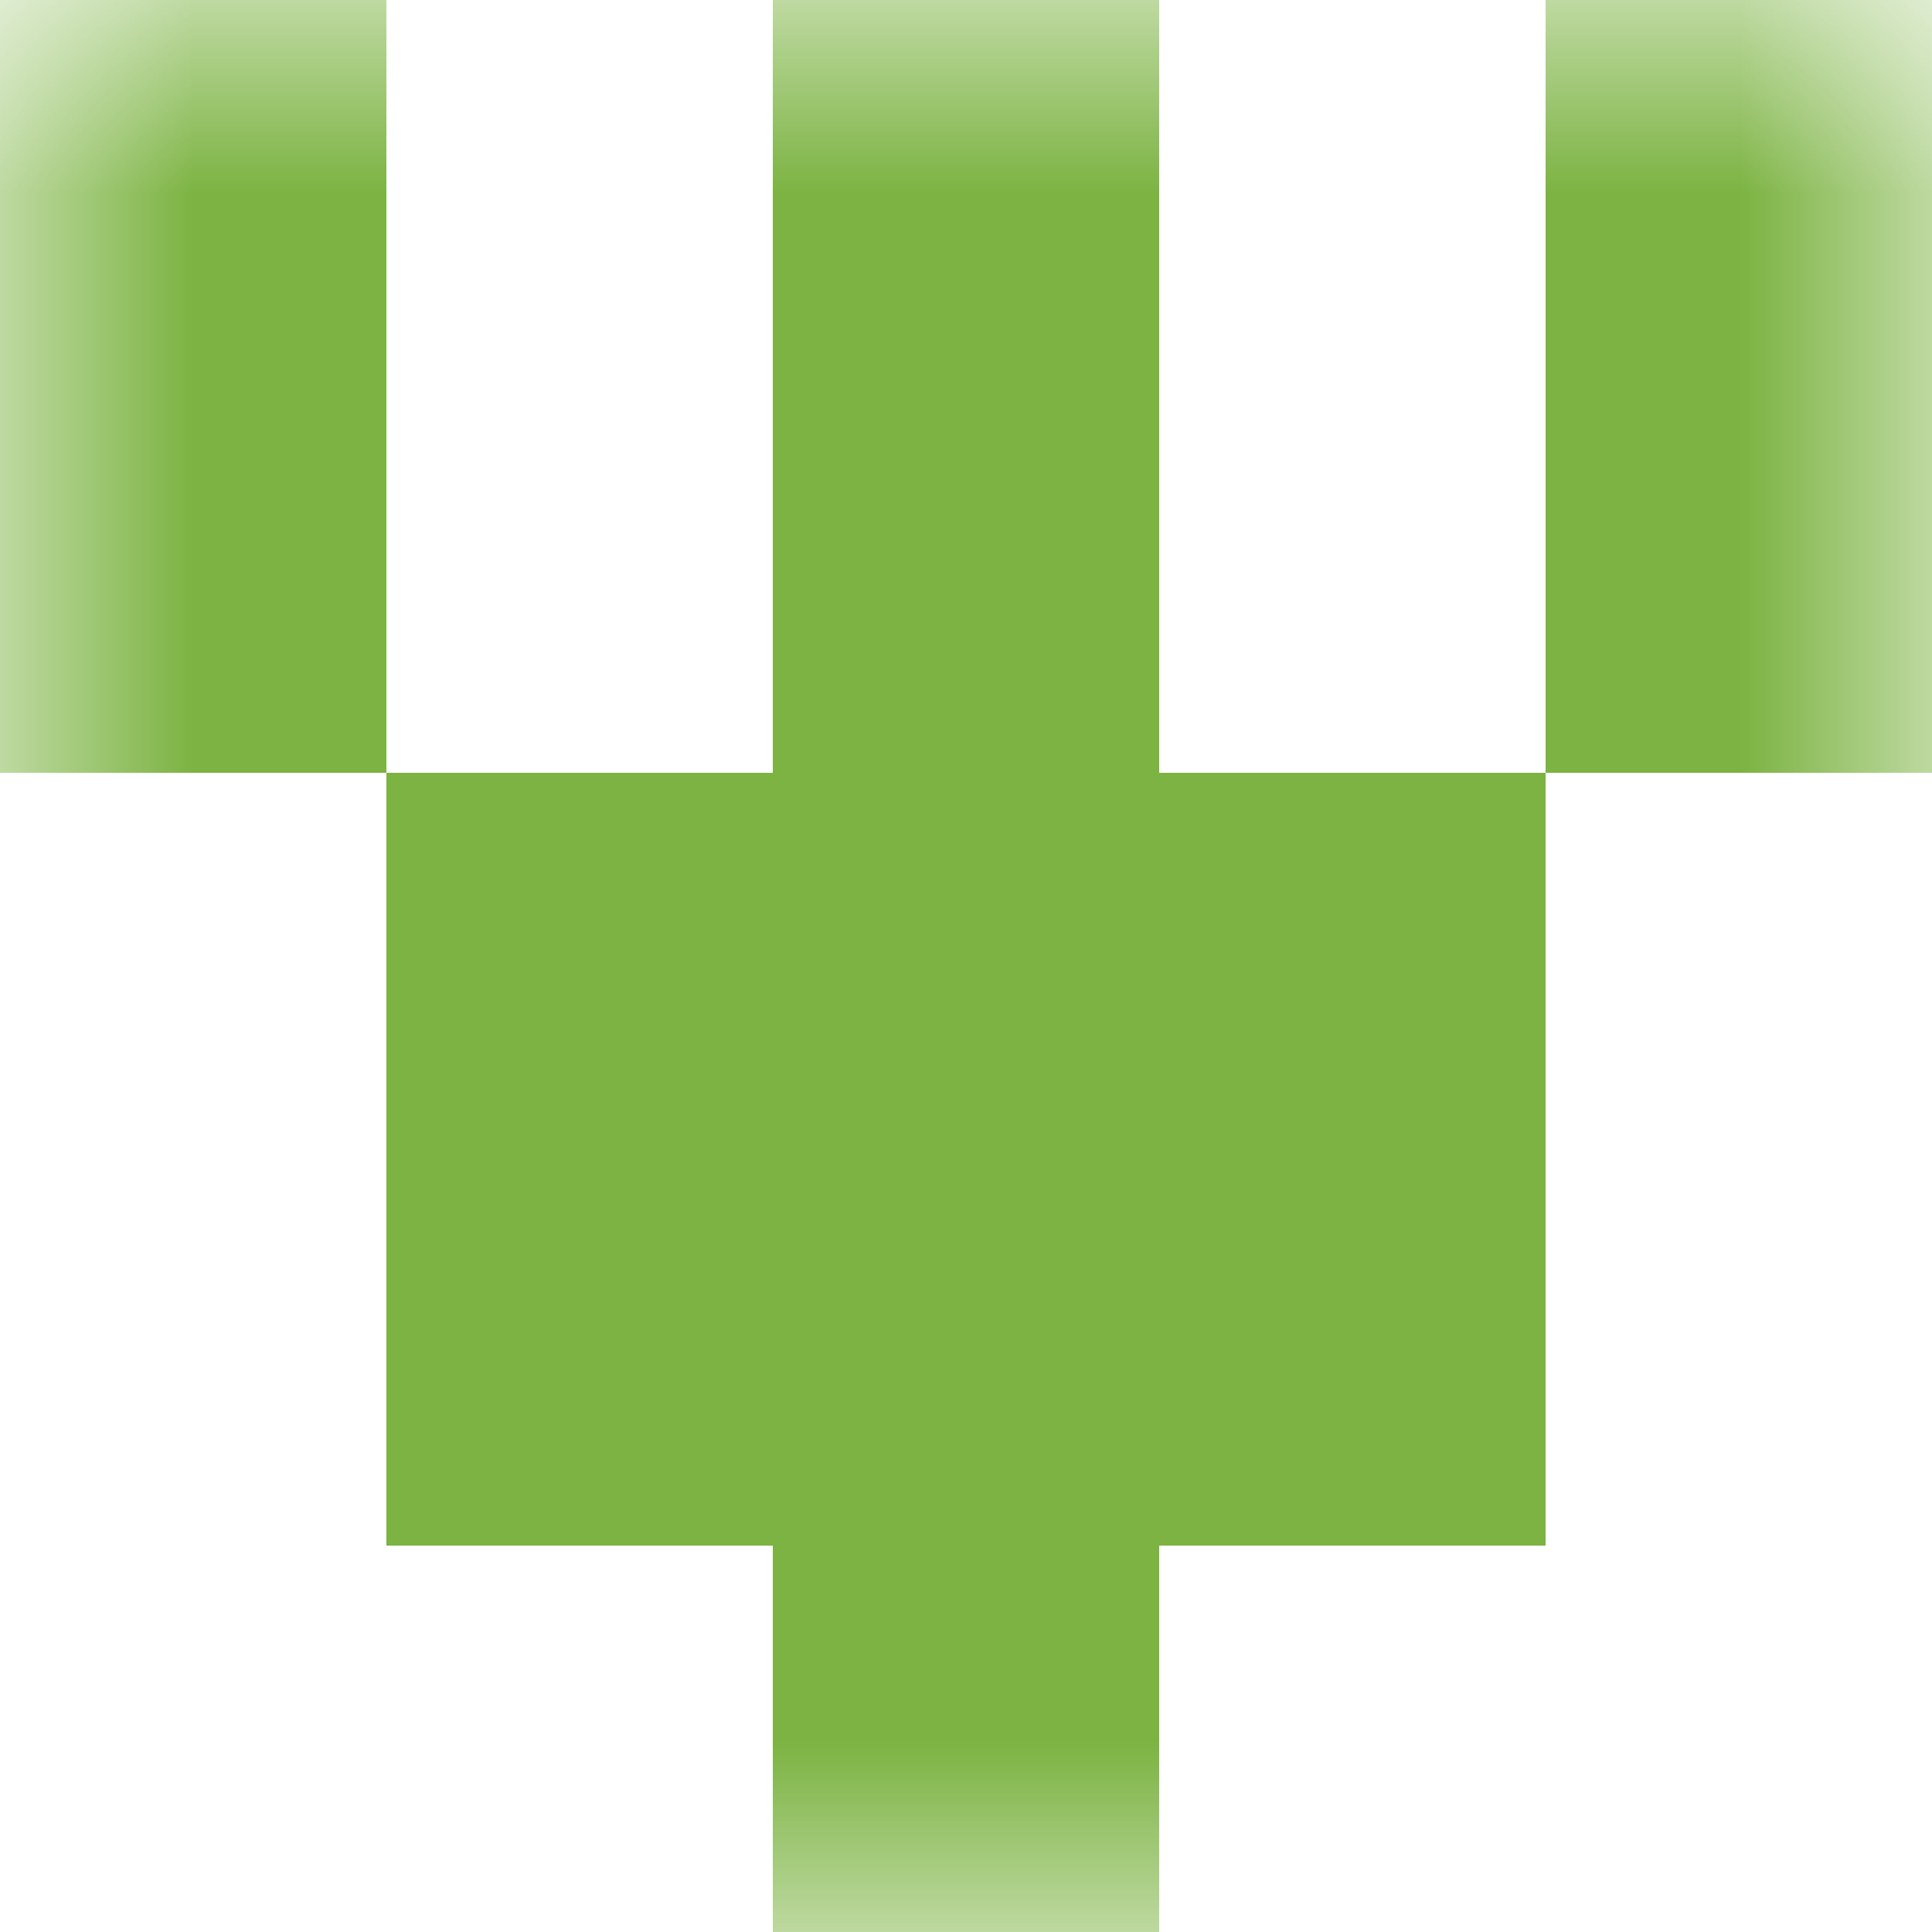 <svg xmlns="http://www.w3.org/2000/svg" viewBox="0 0 5 5" fill="none" shape-rendering="crispEdges"><mask id="viewboxMask"><rect width="5" height="5" rx="0" ry="0" x="0" y="0" fill="#fff" /></mask><g mask="url(#viewboxMask)"><path d="M0 0h1v1H0V0ZM4 0h1v1H4V0ZM3 0H2v1h1V0Z" fill="#7cb342"/><path d="M0 1h1v1H0V1ZM4 1h1v1H4V1ZM3 1H2v1h1V1Z" fill="#7cb342"/><path fill="#7cb342" d="M1 2h3v1H1z"/><path fill="#7cb342" d="M1 3h3v1H1z"/><path fill="#7cb342" d="M2 4h1v1H2z"/></g></svg>